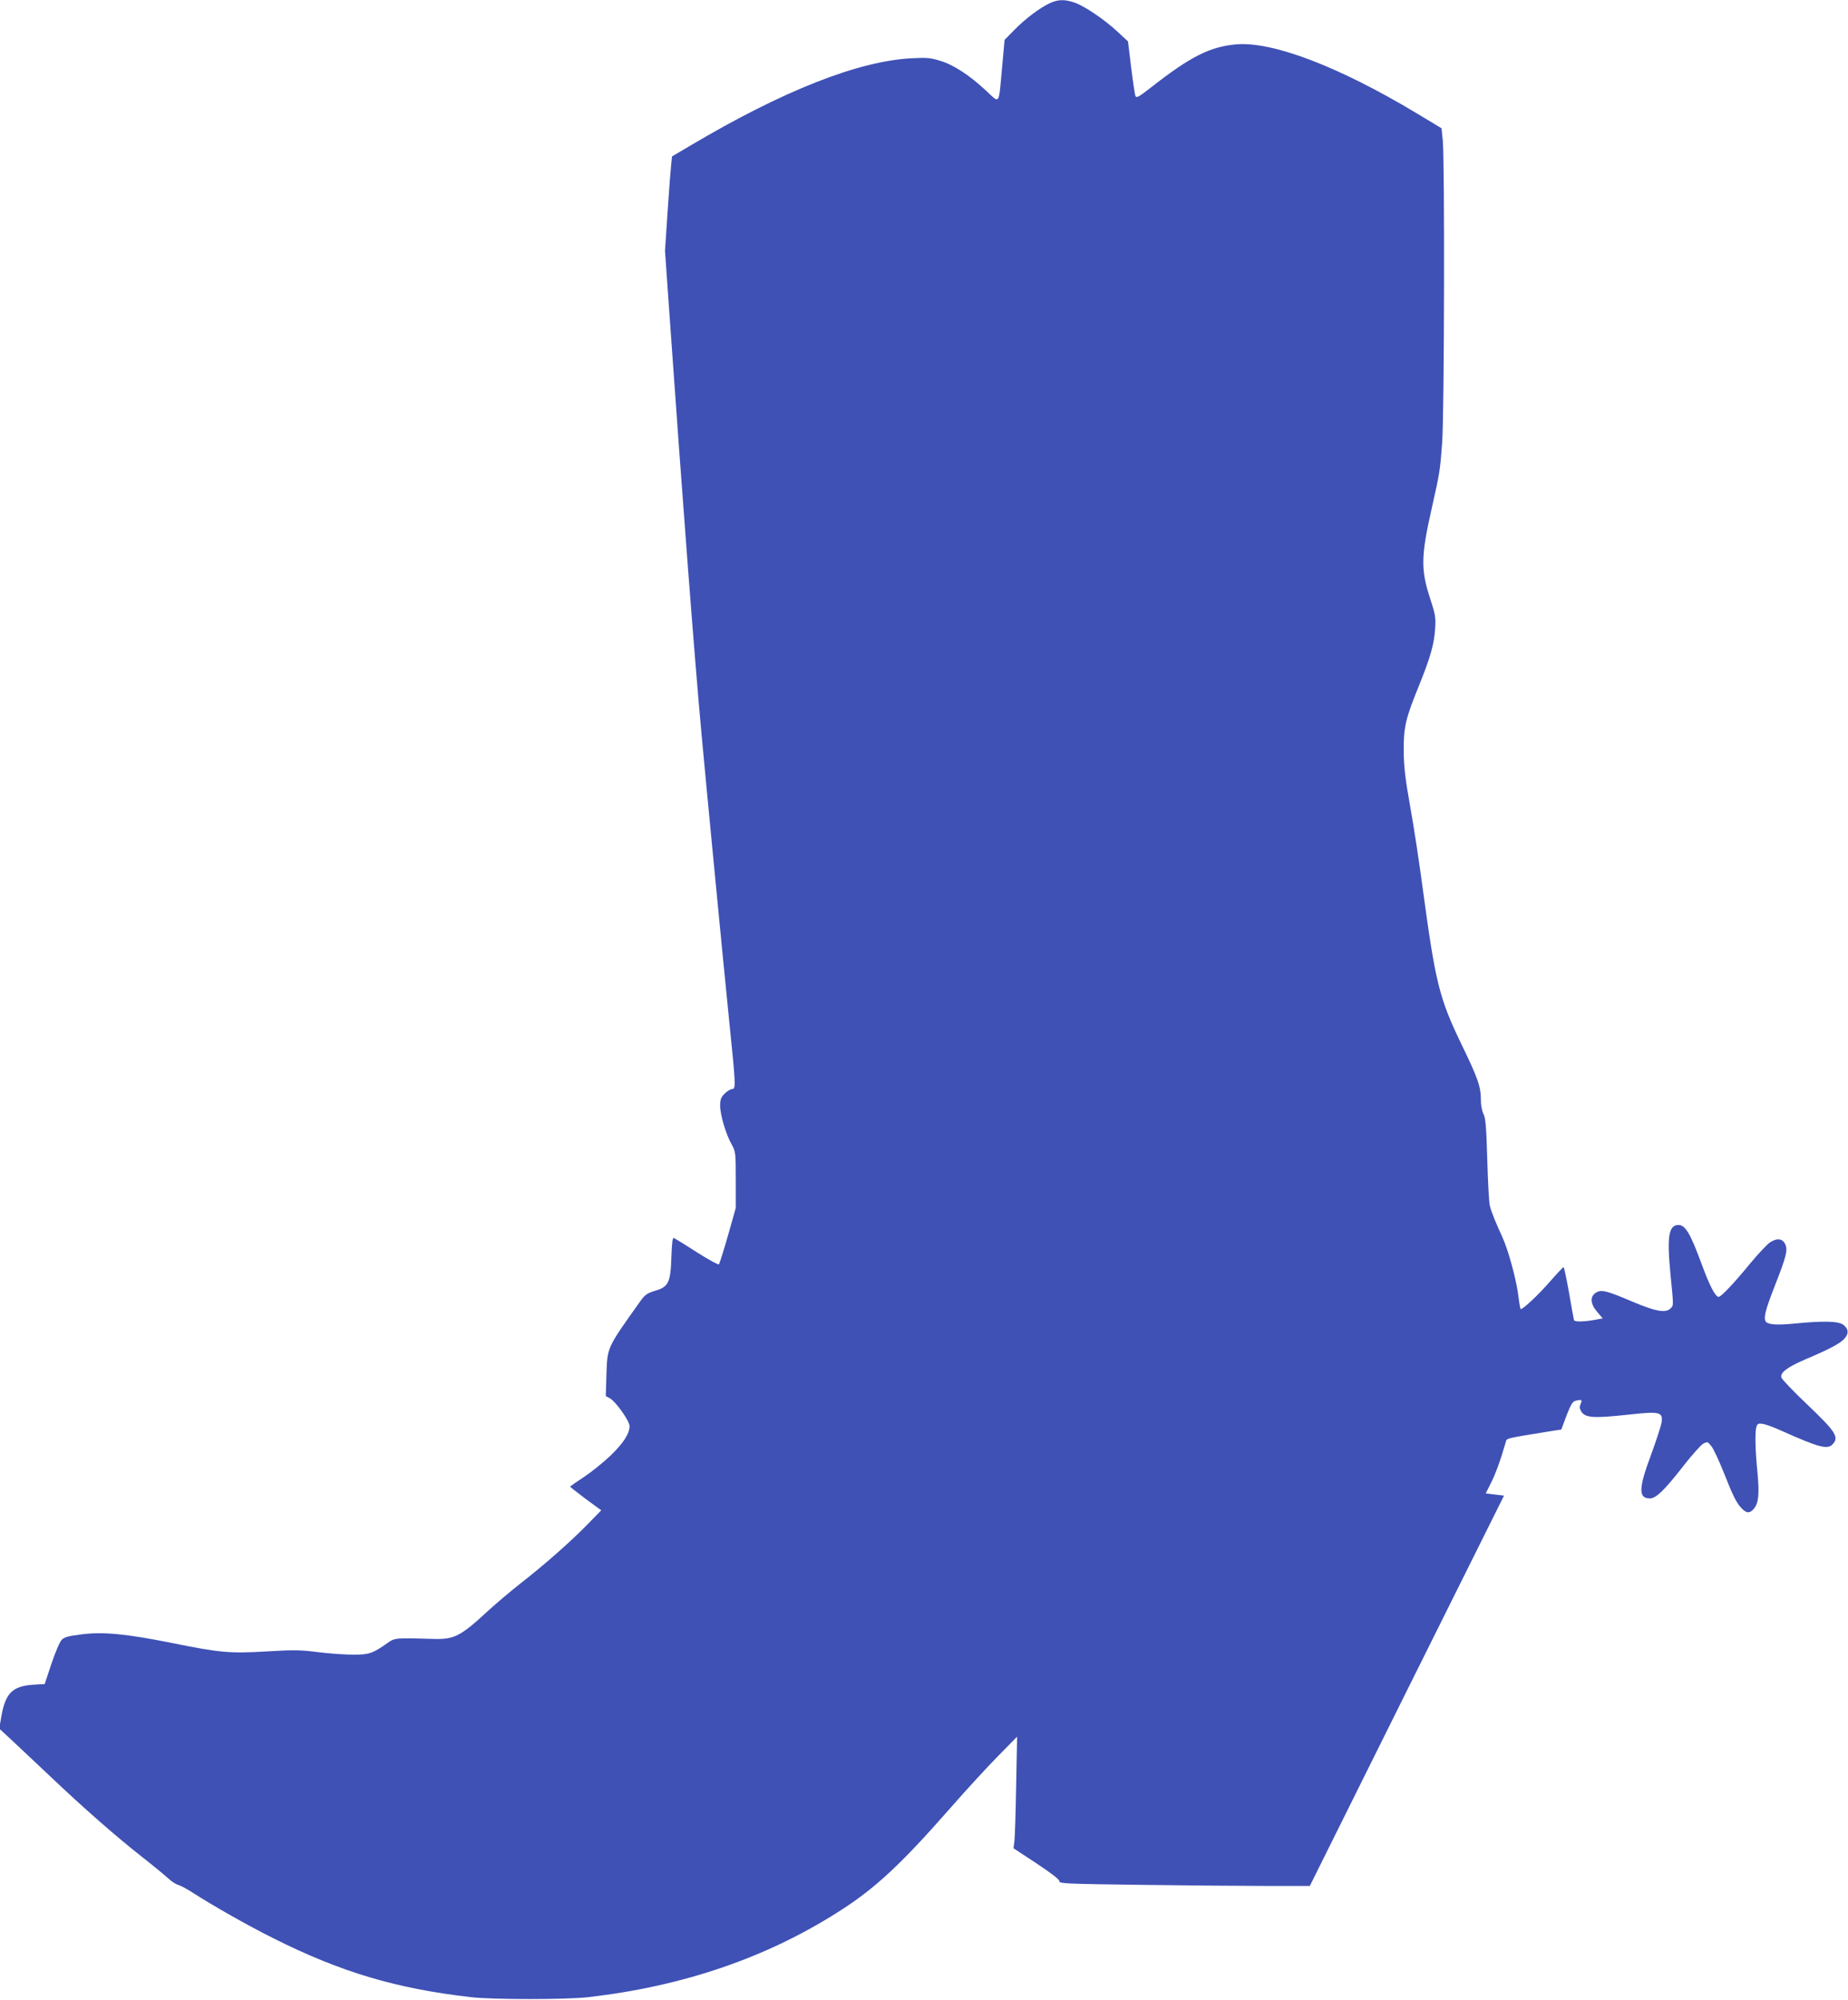 <?xml version="1.0" standalone="no"?>
<!DOCTYPE svg PUBLIC "-//W3C//DTD SVG 20010904//EN"
 "http://www.w3.org/TR/2001/REC-SVG-20010904/DTD/svg10.dtd">
<svg version="1.0" xmlns="http://www.w3.org/2000/svg"
 width="1183pt" height="1280pt" viewBox="0 0 1183 1280"
 preserveAspectRatio="xMidYMid meet">
<g transform="translate(0,1280) scale(0.1,-0.1)"
fill="#3f51b5" stroke="none">
<path d="M6721 12780 c-64 -30 -157 -99 -228 -172 l-62 -63 -16 -175 c-23
-250 -12 -234 -103 -150 -106 99 -209 166 -294 191 -60 19 -86 21 -182 16
-341 -17 -825 -208 -1417 -559 l-117 -69 -5 -47 c-3 -26 -14 -162 -23 -302
l-17 -255 27 -385 c86 -1224 163 -2234 207 -2710 25 -277 138 -1451 178 -1845
41 -401 42 -425 18 -425 -10 0 -32 -13 -48 -29 -24 -24 -29 -38 -29 -78 0 -58
37 -183 74 -248 25 -46 26 -52 26 -227 l0 -179 -50 -177 c-28 -97 -54 -180
-58 -184 -4 -4 -68 31 -142 78 -74 48 -140 88 -146 91 -9 3 -13 -32 -16 -119
-5 -165 -18 -194 -104 -219 -53 -16 -65 -25 -98 -71 -213 -299 -208 -289 -214
-468 l-4 -135 26 -14 c37 -20 126 -145 126 -178 0 -49 -40 -110 -123 -190 -45
-43 -121 -104 -169 -136 -49 -32 -88 -59 -88 -62 0 -2 45 -37 99 -78 l100 -73
-88 -90 c-108 -111 -281 -263 -428 -377 -61 -48 -153 -126 -205 -173 -180
-167 -220 -188 -358 -183 -236 7 -243 7 -289 -26 -95 -67 -118 -75 -219 -75
-51 0 -152 7 -225 16 -115 15 -157 15 -327 5 -236 -14 -300 -9 -610 54 -290
58 -439 73 -578 55 -81 -10 -109 -17 -126 -34 -13 -12 -40 -75 -66 -152 l-44
-132 -71 -4 c-136 -9 -181 -54 -207 -207 l-13 -74 77 -71 c42 -39 156 -147
255 -240 213 -202 413 -377 583 -511 69 -54 143 -115 165 -135 22 -21 51 -40
65 -43 14 -4 55 -25 90 -48 132 -85 357 -213 520 -294 432 -217 786 -322 1265
-377 142 -16 608 -16 750 0 604 69 1139 251 1603 547 231 146 398 301 717 665
99 113 235 261 303 330 l123 125 -6 -310 c-3 -170 -8 -331 -11 -357 l-6 -47
149 -98 c99 -66 147 -103 145 -114 -2 -14 51 -16 515 -22 285 -4 646 -7 803
-7 l285 0 621 1249 622 1249 -59 7 -58 7 34 68 c29 57 63 151 94 260 8 26 -12
22 291 71 l65 10 33 89 c26 67 39 90 55 94 42 11 47 8 36 -18 -8 -17 -8 -29 1
-45 24 -46 76 -50 312 -24 193 21 214 16 205 -50 -4 -23 -34 -116 -67 -206
-81 -216 -83 -281 -8 -281 39 0 94 53 216 210 53 68 110 131 125 140 27 14 29
14 52 -15 13 -16 47 -88 76 -160 63 -160 84 -202 117 -237 32 -35 55 -35 81
-2 29 36 34 94 22 225 -15 146 -17 268 -7 298 7 20 13 22 41 18 19 -3 71 -22
117 -43 246 -110 298 -123 331 -86 41 45 18 80 -167 256 -85 81 -158 157 -162
169 -10 31 35 66 151 116 156 66 221 101 250 131 32 34 30 65 -6 92 -31 23
-130 25 -313 7 -112 -11 -170 -7 -183 14 -14 23 -2 72 56 221 77 196 87 236
69 273 -17 37 -53 41 -98 11 -19 -13 -75 -73 -125 -133 -105 -128 -187 -215
-203 -215 -21 0 -58 72 -107 205 -74 201 -106 255 -150 255 -63 0 -75 -73 -51
-319 20 -201 20 -196 0 -215 -31 -31 -94 -20 -243 43 -167 71 -201 80 -236 57
-38 -25 -34 -72 10 -123 l35 -41 -28 -5 c-83 -17 -152 -19 -156 -6 -2 8 -17
87 -32 177 -16 89 -31 162 -35 162 -3 0 -41 -40 -84 -89 -77 -89 -182 -187
-191 -179 -2 3 -9 40 -14 84 -13 105 -64 291 -101 373 -42 91 -70 160 -81 201
-6 19 -13 152 -17 296 -6 212 -11 267 -24 294 -10 18 -17 57 -17 87 0 89 -17
138 -126 363 -140 290 -165 392 -245 984 -22 166 -58 405 -81 531 -33 186 -41
255 -42 360 -1 152 12 207 99 420 72 178 96 264 102 360 5 73 2 91 -32 195
-60 183 -59 270 10 575 52 231 54 244 67 422 14 187 17 1799 4 1935 l-8 77
-156 94 c-502 302 -926 463 -1159 443 -167 -15 -292 -78 -540 -272 -85 -66
-98 -74 -105 -57 -3 10 -16 92 -27 183 l-20 165 -68 63 c-85 79 -213 165 -276
186 -63 21 -102 20 -156 -4z"/>
</g>
</svg>
